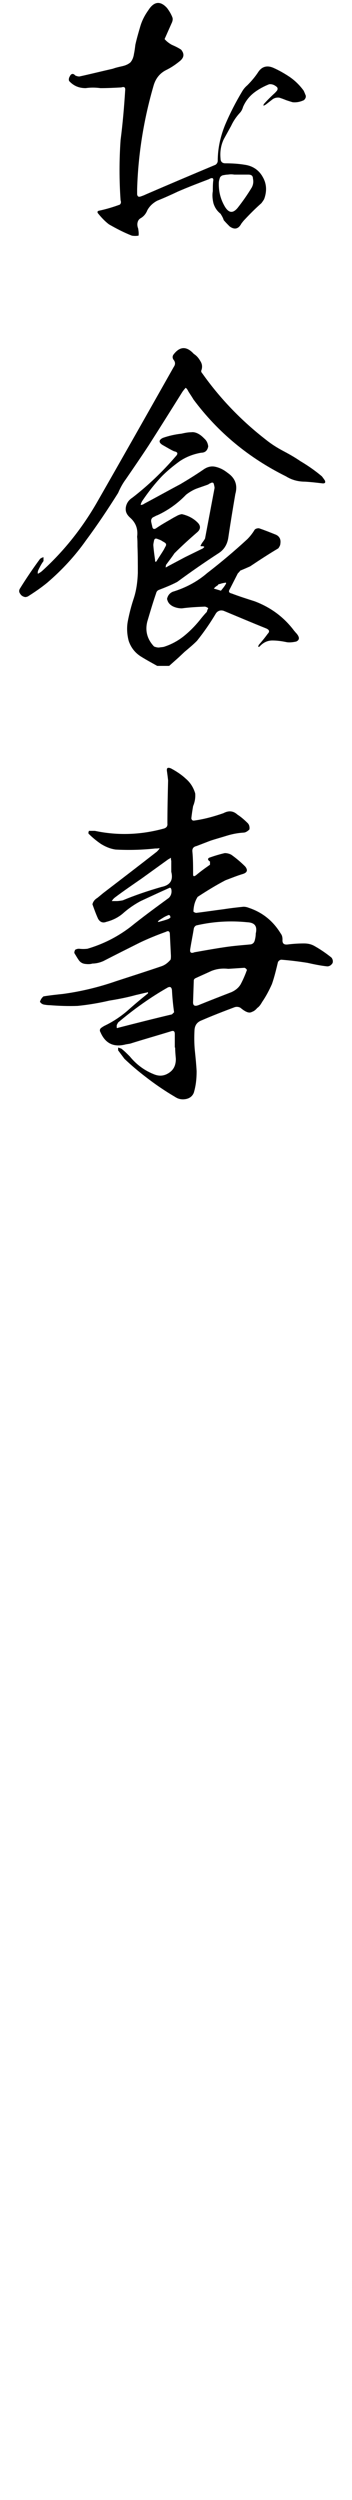 <svg height="850" viewBox="0 0 120 850" width="120" xmlns="http://www.w3.org/2000/svg"><path d="m72.667 61.643c.24-1.08-.24-1.439-1.439-.72-3.48 1.32-6.959 2.64-10.559 4.2-2.281 1.08-4.682 2.16-7.08 3.12-1.561.84-2.641 1.92-3.361 3.24-.479 1.2-1.199 2.04-2.158 2.64-.721.36-1.08.96-1.201 1.68-.119.6 0 1.32.24 1.92.121.84.24 1.56.121 2.4-.721.12-1.561.12-2.281 0-2.76-1.08-5.279-2.4-7.799-3.84-1.439-1.08-2.641-2.4-3.721-3.72-.359-.48-.24-.84.48-.96 2.279-.48 4.68-1.2 6.959-2.04.361-.36.48-.84.24-1.44-.48-6.84-.48-13.679 0-20.519.721-5.52 1.201-11.16 1.561-16.799.119-1.08-.24-1.44-1.32-1.08-2.279.12-4.68.24-7.08.24-1.799-.24-3.479-.24-5.039 0-2.279 0-4.08-.72-5.641-2.399-.24-.48-.119-1.08.24-1.68.48-.96 1.201-.96 1.801-.24.48.24.959.36 1.439.36 3.84-.84 7.68-1.8 11.4-2.64.959-.36 2.039-.6 3.119-.84s2.039-.6 2.879-1.32c.721-.84 1.08-1.92 1.201-2.88.24-1.08.359-2.16.48-3.12.479-2.16 1.08-4.2 1.68-6.24s1.559-3.84 2.76-5.52c1.92-3 4.08-3.24 6.359-.72.721.96 1.32 1.92 1.801 3.12.238.6.119 1.32-.24 2.04l-2.4 5.4c.721.84 1.561 1.44 2.4 1.92 1.08.48 2.16.96 3.238 1.68 1.08 1.32 1.08 2.52-.238 3.72-1.441 1.2-3 2.28-4.68 3.12-2.281 1.08-3.721 2.88-4.441 5.279-3.359 11.52-5.279 23.279-5.639 35.279v1.8c.119.72.48.96 1.199.72.721-.24 1.32-.48 1.801-.72 7.799-3.36 15.719-6.72 23.758-10.08.48-.36.721-.84.721-1.32 0-4.32.959-8.4 2.52-12.24 1.68-3.959 3.6-7.68 5.76-11.279.48-.84 1.08-1.56 1.801-2.16 1.439-1.439 2.76-3 3.84-4.68 1.199-1.68 2.879-2.16 4.92-1.32 1.92.84 3.84 1.92 5.639 3.12 1.92 1.32 3.48 2.88 4.801 4.68.24.48.479 1.08.719 1.68.121.6-.119 1.08-.6 1.56-1.32.6-2.52.84-3.84.72-.84-.24-1.561-.479-2.279-.72-.84-.36-1.561-.6-2.279-.84-.961-.12-1.801.12-2.521.72l-2.16 1.68c-.238.12-.479.24-.719.36 0-.24 0-.48.24-.72 1.08-1.2 2.279-2.4 3.6-3.6.24-.24.6-.6.84-.96.24-.48.119-.96-.24-1.2-.721-.6-1.561-.96-2.52-.84-1.801.72-3.6 1.68-5.16 2.88-1.68 1.32-2.879 2.88-3.721 4.8-.238.84-.6 1.56-1.199 2.16-1.199 1.32-2.16 2.76-2.879 4.32l-2.521 4.56c-.959 2.04-1.318 4.2-1.08 6.6 0 .96.602 1.56 1.561 1.56 2.16 0 4.439.12 6.6.48 2.76.36 4.92 1.8 6.24 4.2 1.32 2.28 1.439 4.8.48 7.439-.24.48-.6.96-.961 1.44-2.039 1.8-3.84 3.6-5.639 5.52-.48.479-.84.96-1.201 1.439-.959 1.8-2.279 2.16-3.959.96-.721-.72-1.439-1.439-2.041-2.16-.238-.84-.719-1.56-1.08-2.16-1.199-.96-1.92-2.04-2.398-3.48-.361-1.44-.48-2.88-.24-4.2 0-1.08 0-2.28.119-3.36zm5.041-2.28c-.602 0-1.08.12-1.801.24-.6.24-.959.6-1.08 1.32-.24.6-.24 1.2-.24 1.68 0 2.88.721 5.4 2.16 7.8 1.32 2.04 2.641 2.16 4.199.36 1.801-2.28 3.48-4.68 4.92-7.08.48-.96.602-1.92.361-3 0-.96-.6-1.32-1.561-1.32h-4.799c-.721-.12-1.441-.12-2.16 0z"/><path d="m6.911 201.921c-.48-.6-.48-1.2-.121-1.8 2.16-3.479 4.439-6.84 6.84-10.08.24-.24.721-.48 1.199-.6v1.32c-.719.96-1.199 1.92-1.68 2.88-.24.48-.359.96-.24 1.44.48-.24.84-.48 1.32-.84 7.439-6.72 13.561-14.399 18.6-23.039 8.879-15.479 17.639-30.958 26.398-46.438.6-.84.6-1.68-.119-2.52-.359-.6-.359-1.2.119-1.8 2.16-2.76 4.439-2.76 6.84-.12.961.6 1.68 1.44 2.281 2.52.6.96.719 2.04.238 3.24 0 .36.121.6.361.84 6.119 8.64 13.439 16.199 21.838 22.679 1.801 1.439 3.721 2.64 5.76 3.72 2.041 1.08 3.961 2.16 5.881 3.479 2.639 1.56 5.039 3.24 7.318 5.16.361.48.721.96.961 1.32.359.72.119 1.08-.6 1.08-2.041-.24-4.08-.48-6.121-.6-2.398 0-4.559-.6-6.479-1.8-12.6-6.24-23.16-14.879-31.559-26.159-.48-.84-1.08-1.68-1.68-2.64-.24-.48-.48-.96-.961-1.32-.359.36-.719.84-1.08 1.32-3.84 6.12-7.68 12.239-11.52 18.239-2.52 3.84-5.16 7.68-7.799 11.52-1.08 1.44-1.92 3-2.641 4.68-3.48 5.52-7.08 10.919-10.92 16.079-3.719 5.28-8.158 10.08-13.199 14.399-2.039 1.68-4.32 3.24-6.6 4.68-.24.12-.6.24-.959.24-.721-.12-1.32-.48-1.68-1.08zm41.037 21.239c-2.039-1.32-3.359-3.12-4.08-5.28-.6-2.28-.719-4.68-.24-6.959.48-2.4 1.08-4.8 1.92-7.32.961-2.88 1.32-5.76 1.441-8.76 0-3 0-6.12-.121-9.12 0-1.08 0-2.16-.119-3.24.359-2.64-.48-4.8-2.4-6.48-1.199-1.08-1.68-2.16-1.439-3.6.24-1.32.959-2.4 2.279-3.24 5.279-4.08 10.199-8.76 14.639-13.919.961-.96.842-1.56-.479-1.8-1.32-.6-2.641-1.44-3.961-2.16-1.32-.84-1.32-1.68.121-2.4 2.039-.72 4.199-1.2 6.359-1.44 1.08-.24 2.16-.48 3.359-.48.84-.12 1.68.12 2.52.6s1.441 1.08 2.16 1.8c.6.6.961 1.44 1.08 2.4-.24 1.32-.959 2.16-2.4 2.16-2.76.48-5.158 1.44-7.318 2.88-2.16 1.56-4.201 3.24-6 5.04-2.52 2.64-4.68 5.4-6.721 8.399-.24.36-.479.84-.6 1.44.6 0 .961-.24 1.32-.48 4.08-2.16 8.16-4.439 12.24-6.6 2.639-1.56 5.158-3.12 7.799-4.92 1.32-.96 2.76-1.32 4.199-.96 1.561.36 2.881 1.08 4.08 2.04 2.641 1.8 3.48 4.2 2.641 7.2-.84 4.92-1.68 9.959-2.4 14.879-.359 2.28-1.439 4.08-3.359 5.28-4.801 3.12-9.48 6.36-14.039 9.72-2.041 1.08-4.201 1.92-6.361 2.76-.479.24-.719.6-.84 1.08-1.08 3.12-2.039 6.36-3 9.6-.84 3.24 0 6.12 2.281 8.52.6.24 1.08.36 1.68.36.6-.12 1.199-.12 1.68-.24 2.641-.84 5.039-2.16 7.199-3.96s3.961-3.72 5.641-5.879c.6-.72 1.199-1.44 1.799-2.04.121-.48.24-.84.48-1.2-.24-.36-.719-.48-1.08-.6-2.76.12-5.279.24-7.92.6-1.08 0-2.16-.24-3.119-.72-1.08-.6-1.68-1.32-1.92-2.52.24-1.08.84-1.92 1.92-2.4 4.32-1.32 8.279-3.36 11.76-6.36 4.68-3.6 9.24-7.439 13.68-11.52.959-.96 1.799-2.04 2.52-3.24.359-.36.84-.48 1.439-.48 1.801.6 3.6 1.32 5.4 2.04 1.439.48 2.16 1.56 1.92 3.12 0 .6-.359 1.2-.721 1.68-3.24 1.92-6.359 3.959-9.6 6.12-1.08.48-2.16.96-3.359 1.44-.24.36-.6.72-.84.96l-2.76 5.4c-.48.84-.24 1.2.719 1.44 2.521.96 5.16 1.8 7.801 2.64 5.4 2.04 9.84 5.28 13.318 9.84.121.24.361.36.48.6 1.561 1.56 1.68 2.64.361 3.24-1.08.24-2.16.36-3.121.24-1.68-.36-3.359-.6-5.039-.6s-3.121.72-4.32 2.04c-.119.12-.359.12-.48.12 0-.24.121-.48.24-.72.961-1.08 2.041-2.399 3-3.72.721-.72.6-1.32-.48-1.8-4.799-1.92-9.6-3.96-14.52-6-1.08-.36-2.039 0-2.639.84-1.92 3.24-4.08 6.36-6.48 9.359-1.32 1.32-2.76 2.52-4.199 3.72l-2.041 1.92-3.238 2.88h-4.08c-1.92-1.08-3.721-2.04-5.641-3.24zm24.959-58.558c-.119-.48-.359-.6-.84-.48-.48.24-.84.36-1.08.6-1.32.48-2.76.96-4.08 1.44-1.199.48-2.398 1.2-3.479 2.04-2.881 3-6.121 5.28-9.721 6.959-.48.12-.959.48-1.561.72-.479.36-.719.84-.6 1.56.121.6.24 1.08.361 1.56.119.84.6 1.08 1.318.6 1.561-1.08 3.24-2.04 4.92-3 .602-.36 1.201-.72 1.92-1.08.602-.36 1.201-.6 1.92-.72 2.16.48 3.961 1.44 5.4 2.88 1.08 1.08 1.08 2.28-.24 3.36-2.639 2.28-5.279 4.68-7.68 7.08-.959 1.44-1.92 2.64-2.879 3.96 0 .24-.121.6-.121.84.361-.12.6-.24.721-.36l5.879-3.12 6.121-3 .479-.48c-.119-.12-.24-.12-.359-.24h-.84c-.119-.12-.119-.24 0-.36.119-.24.24-.48.48-.84.359-.48.719-.96.959-1.44l3.24-17.159c0-.36-.119-.84-.24-1.32zm-20.039 25.799c0 .24 0 .48.121.6.238 0 .359-.12.479-.36.721-1.2 1.561-2.4 2.281-3.6.238-.36.359-.72.719-1.32.24-.48.24-.84-.24-1.2-.359-.24-.84-.48-1.199-.72s-.84-.36-1.439-.6c-.6-.24-.961 0-1.08.6-.121.6-.24 1.08-.24 1.56.119 1.68.359 3.36.6 5.04zm24.119 8.16c.119-.24.119-.36 0-.48-.721.12-1.439.24-2.039.48-.361 0-.602.12-.602.36-.6.36-1.08.72-1.439 1.2.84.24 1.68.48 2.4.72.6-.72 1.199-1.44 1.68-2.28z"/><path d="m59.589 351.599c0-.96-.361-1.32-1.32-.96-4.68 1.439-9.359 2.76-13.92 4.199l-1.439.24c-4.08 1.08-6.961-.24-8.641-4.08-.359-.6-.24-1.079.121-1.439.479-.36.84-.601 1.32-.84 2.76-1.32 5.279-3 7.559-4.92 2.279-2.04 4.561-3.96 6.959-5.88.121 0 .24-.24.24-.48-.119-.119-.24-.119-.359 0-1.32.24-2.52.601-3.721.841-2.998.84-6.119 1.439-9.119 1.92-3.6.84-7.199 1.439-10.799 1.8-3.121.12-6.359 0-9.48-.24-.719 0-1.559-.12-2.16-.24-.359-.12-.6-.24-.84-.479-.24-.24-.359-.36-.359-.48.24-.72.6-1.319 1.199-1.8 2.16-.359 4.441-.6 6.721-.84 6.119-.84 12.119-2.28 18-4.32 5.158-1.68 10.439-3.359 15.719-5.159 1.199-.48 2.039-1.2 2.879-2.16.121-.479.121-.84.121-1.319-.121-2.4-.24-4.801-.361-7.32 0-.96-.479-1.32-1.318-.84-3 1.08-6 2.28-9 3.72-4.08 2.04-8.16 4.08-12.359 6.24-1.08.479-2.4.84-3.721.84-.719.239-1.559.239-2.52.12-.959-.12-1.68-.601-2.16-1.32-.6-.84-.959-1.56-1.439-2.28-.121-.359 0-.72.24-1.199.359-.24.84-.36 1.32-.36.959.12 1.92.12 2.879 0 5.279-1.56 10.08-3.96 14.52-7.319 4.32-3.48 8.76-6.72 13.199-9.96.84-.84 1.08-1.92.84-3-.119-.24-.24-.48-.48-.48-3.238 1.44-6.6 3-9.959 4.56-2.039 1.08-3.959 2.399-5.639 3.84-1.682 1.56-3.721 2.64-6.121 3.24-1.199.479-2.16 0-2.76-1.08-.719-1.561-1.32-3.24-1.92-4.92.24-.96.84-1.68 1.68-2.16l2.041-1.68c6.119-4.68 12.238-9.36 18.238-14.04.361-.36.721-.72.961-1.2-.6.12-1.08.12-1.561.12-4.439.48-9 .6-13.439.36-1.799-.24-3.48-.96-5.039-1.92-1.561-1.08-2.881-2.16-4.201-3.479-.119-.24 0-.6.121-.96h2.039c7.92 1.68 15.721 1.32 23.279-.72 1.08-.24 1.561-.84 1.439-1.8 0-4.92.121-9.84.24-14.64-.119-1.08-.24-2.04-.359-2.88-.24-1.32.119-1.68 1.32-1.2 1.799.96 3.479 2.04 5.039 3.479 1.561 1.32 2.641 3 3.24 5.04.119 1.44-.119 2.88-.721 4.32-.24 1.44-.479 2.88-.6 4.2.121.48.359.72.84.72 3.6-.48 6.961-1.44 10.08-2.52 1.801-.96 3.359-.84 4.799.48 1.32.84 2.521 1.92 3.602 3 .479.6.6 1.32.479 2.04-.6.6-1.318 1.08-2.039 1.08-1.92.12-3.84.48-5.76 1.08s-3.721 1.08-5.52 1.68l-4.68 1.8c-1.08.24-1.561.84-1.441 1.92.24 2.52.24 5.04.24 7.68 0 .72.24.84.961.36 1.561-1.32 3.24-2.52 4.799-3.6v-1.08c-.959-.6-.84-1.2.121-1.44 1.68-.6 3.359-1.08 4.92-1.44.84 0 1.68.24 2.279.6 1.68 1.2 3.24 2.52 4.68 3.96.961 1.2.721 2.04-.721 2.52-2.039.6-4.078 1.44-5.998 2.16-3.24 1.68-6.361 3.6-9.48 5.64-.48.721-.84 1.561-1.08 2.4-.24.96-.359 1.8-.359 2.64.48.36.84.48 1.32.36 3-.36 6.119-.84 8.998-1.2 2.281-.36 4.441-.6 6.721-.84.6 0 1.199.12 1.799.359 4.682 1.561 8.281 4.44 10.92 8.76.48.601.6 1.32.6 2.04-.119 1.32.48 1.8 1.682 1.681 1.92-.24 3.719-.36 5.639-.36 1.32 0 2.52.24 3.721.96 1.92 1.08 3.84 2.399 5.639 3.84.48.6.6 1.32.361 1.92-.48.72-1.08 1.08-1.801 1.08-2.279-.24-4.561-.721-6.719-1.2-3-.479-6-.84-9-1.08-.48.12-.84.36-1.08.84-.6 2.521-1.201 5.04-2.041 7.44-.959 2.159-2.039 4.199-3.359 6.119-.48.84-.959 1.561-1.68 2.04-.48.6-1.08 1.08-1.801 1.32-.6.359-1.318.239-2.039-.12-.721-.36-1.32-.84-1.92-1.32-.721-.359-1.439-.359-2.039-.12-3.84 1.44-7.561 2.88-11.16 4.44-1.561.6-2.279 1.68-2.4 3.239-.119 2.28-.119 4.68.121 7.08.238 2.28.479 4.68.6 6.96 0 2.52-.24 4.92-.961 7.319-.48 1.2-1.439 1.92-2.76 2.16-1.32.239-2.52 0-3.6-.72-3.48-2.04-6.84-4.32-10.08-6.84-2.52-1.92-4.92-3.96-7.199-6.12-.721-.96-1.439-1.92-2.16-2.88v-.96c.359.12.721.24 1.08.36.961.72 1.92 1.68 2.881 2.64 2.158 2.64 4.799 4.68 8.039 6 1.92.84 3.6.72 5.279-.36s2.4-2.64 2.4-4.8c-.121-1.32-.24-2.64-.24-3.84h-.119v-4.56zm-1.201-58.918c-.119-.36-.119-.72-.119-1.08-.24.24-.6.36-.961.6-3 2.16-6 4.32-9 6.48-3.119 2.16-6.119 4.199-8.998 6.359-.48.36-.84.721-1.201 1.32h1.68c.602 0 1.32-.12 2.041-.24 4.32-1.8 8.639-3.24 13.199-4.56 3-.6 4.08-2.28 3.359-5.16v-3.72zm.24 44.038c-.119-1.2-.721-1.439-1.68-.84-5.879 3.36-11.4 7.319-16.68 11.76-.119.24-.359.6-.48.96v.84c.121.12.361.12.48 0 6.119-1.56 12.24-3.12 18.359-4.56.24-.24.48-.48.721-.72-.361-2.521-.6-5.04-.721-7.44zm-.721-25.438c-.238-.24-.479-.24-.84 0-.959.359-1.799.96-2.76 1.56-.24.24-.479.36-.479.601.238 0 .479 0 .719-.12.84-.24 1.801-.48 2.76-.841.361-.119.6-.359.84-.6-.119-.24-.119-.479-.24-.6zm26.4 2.279c-5.881-.6-11.641-.239-17.4 1.08-.479.24-.719.601-.84 1.08-.359 2.28-.84 4.56-1.199 6.84-.24 1.32.24 1.68 1.439 1.2 5.4-.96 9.6-1.681 12.6-2.04 3.119-.36 5.16-.48 6.119-.6.961 0 1.561-.48 1.801-1.32s.359-1.68.359-2.4c.6-2.52-.359-3.72-2.879-3.84zm-12.24 16.56c-1.799.84-3.48 1.56-5.279 2.4-.359.12-.6.359-.721.72l-.24 7.199c-.119 1.44.48 1.801 1.801 1.32 3.84-1.56 7.559-3 11.279-4.439 1.32-.601 2.4-1.44 3.119-2.641.84-1.56 1.561-3.239 2.16-4.92-.24-.359-.479-.6-.84-.72-1.799.12-3.6.24-5.52.36-2.039-.24-3.959 0-5.76.72z"/></svg>